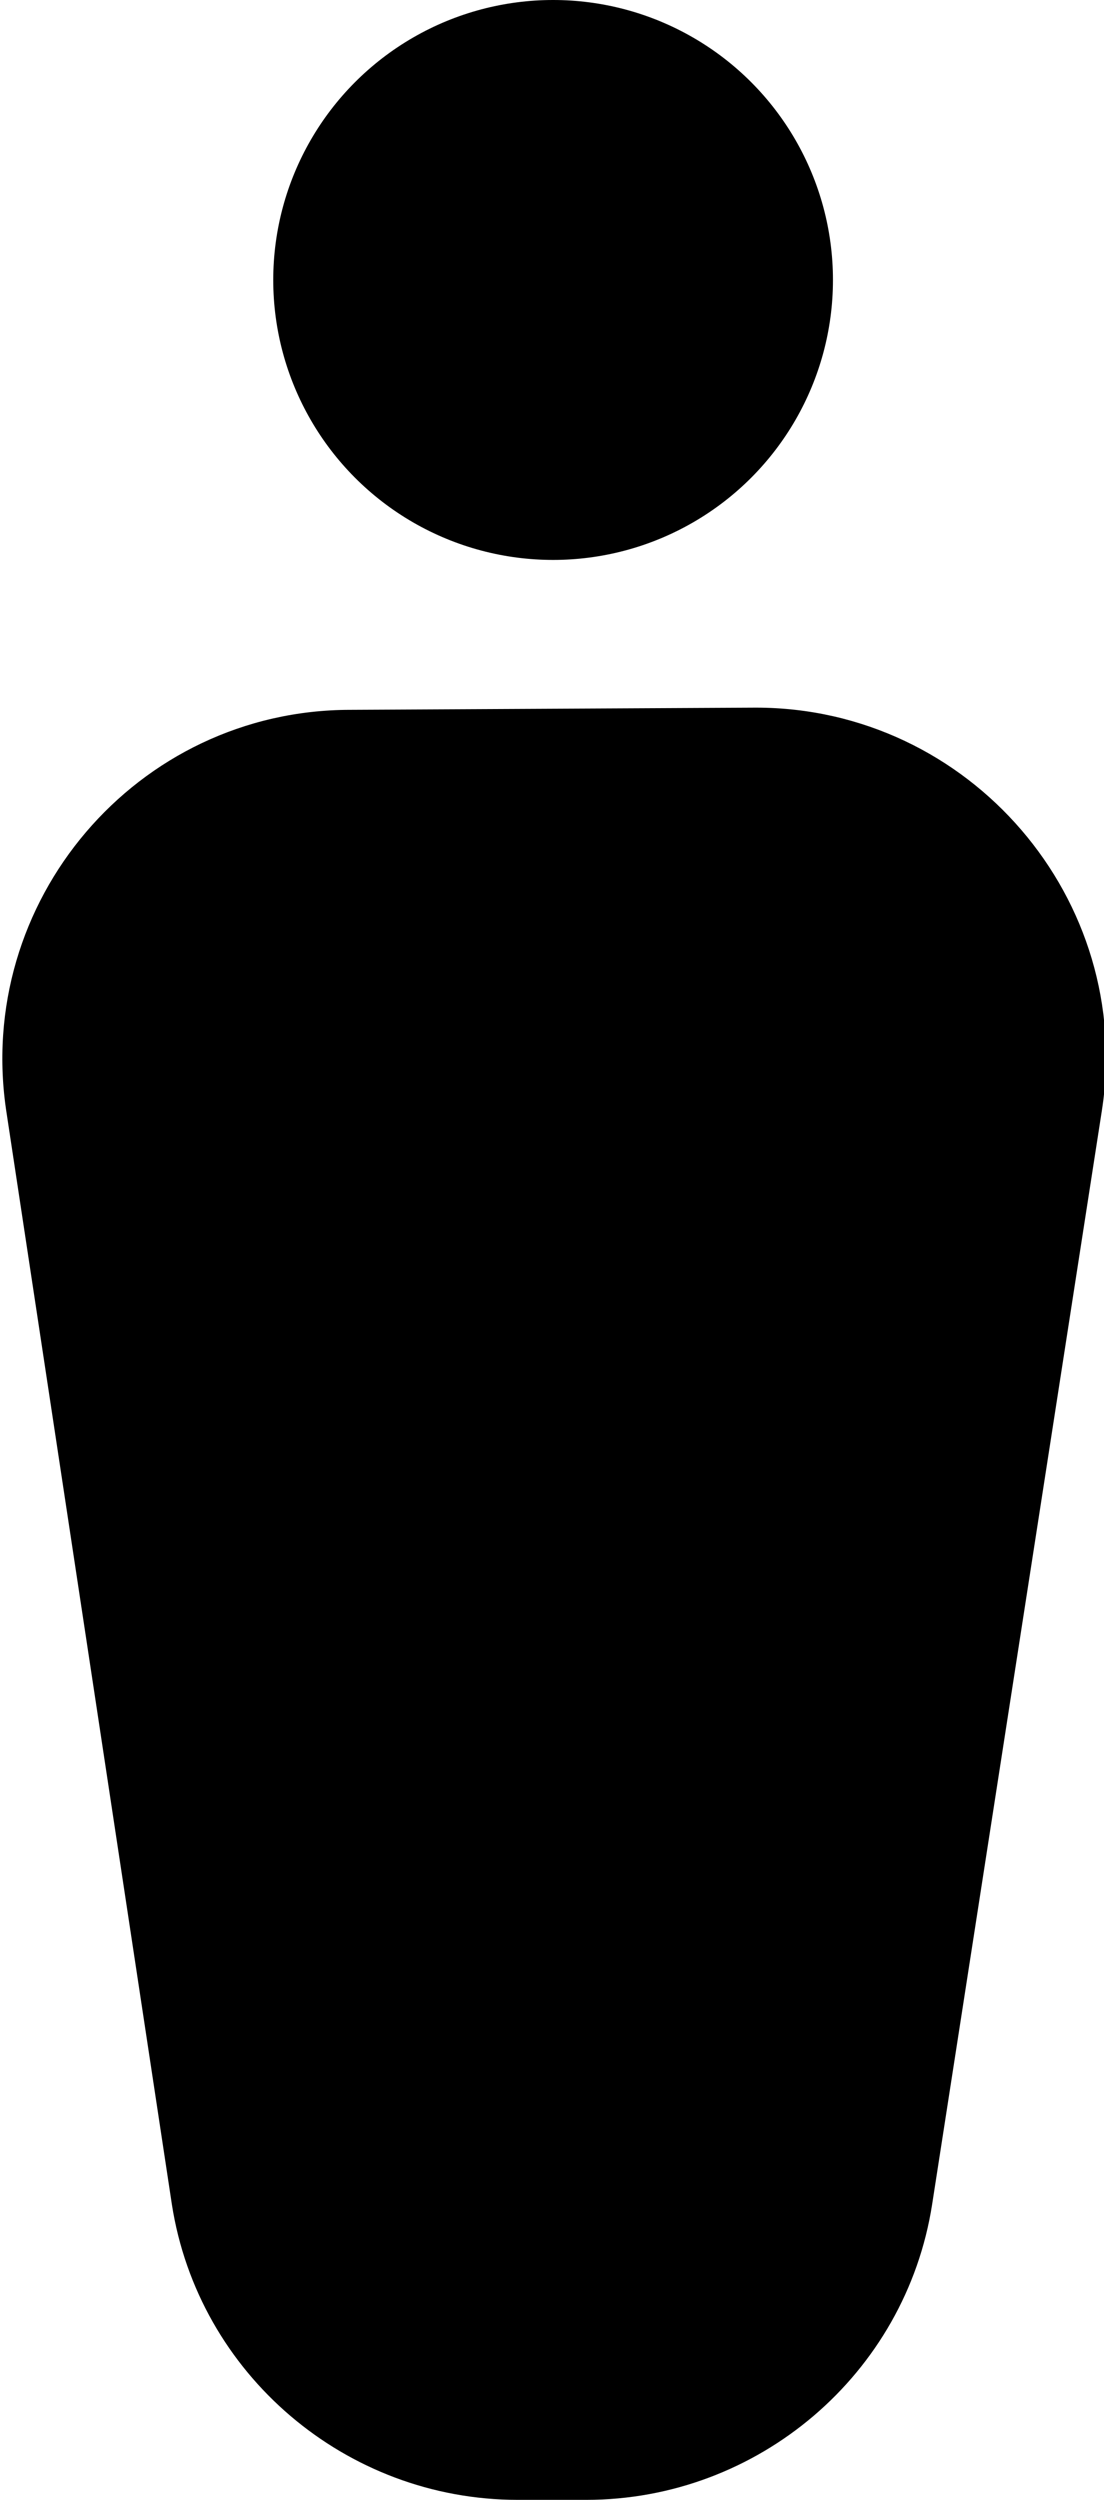 <?xml version="1.0" encoding="utf-8"?>
<!-- Generator: Adobe Illustrator 18.0.0, SVG Export Plug-In . SVG Version: 6.00 Build 0)  -->
<!DOCTYPE svg PUBLIC "-//W3C//DTD SVG 1.1//EN" "http://www.w3.org/Graphics/SVG/1.1/DTD/svg11.dtd">
<svg version="1.1" id="Calque_1" xmlns="http://www.w3.org/2000/svg" xmlns:xlink="http://www.w3.org/1999/xlink" x="0px" y="0px"
	 viewBox="0 0 50.1 113.4" style="enable-background:new 0 0 50.1 113.4;" xml:space="preserve">
<g id="Plan_x0020_1">
	<g id="_653553864">
		<circle id="_653553960" cx="25.1" cy="12.7" r="12.7"/>
		<path id="_653553912" d="M23.5,113.4h3.1c7.8,0,14.5-5.7,15.7-13.4L50,50.4c1.5-9.6-6-18.3-15.7-18.3l-18.4,0.1
			c-9.7,0-17.1,8.7-15.6,18.3L7.8,100C9,107.7,15.7,113.4,23.5,113.4L23.5,113.4L23.5,113.4z"/>
	</g>
</g>
</svg>
